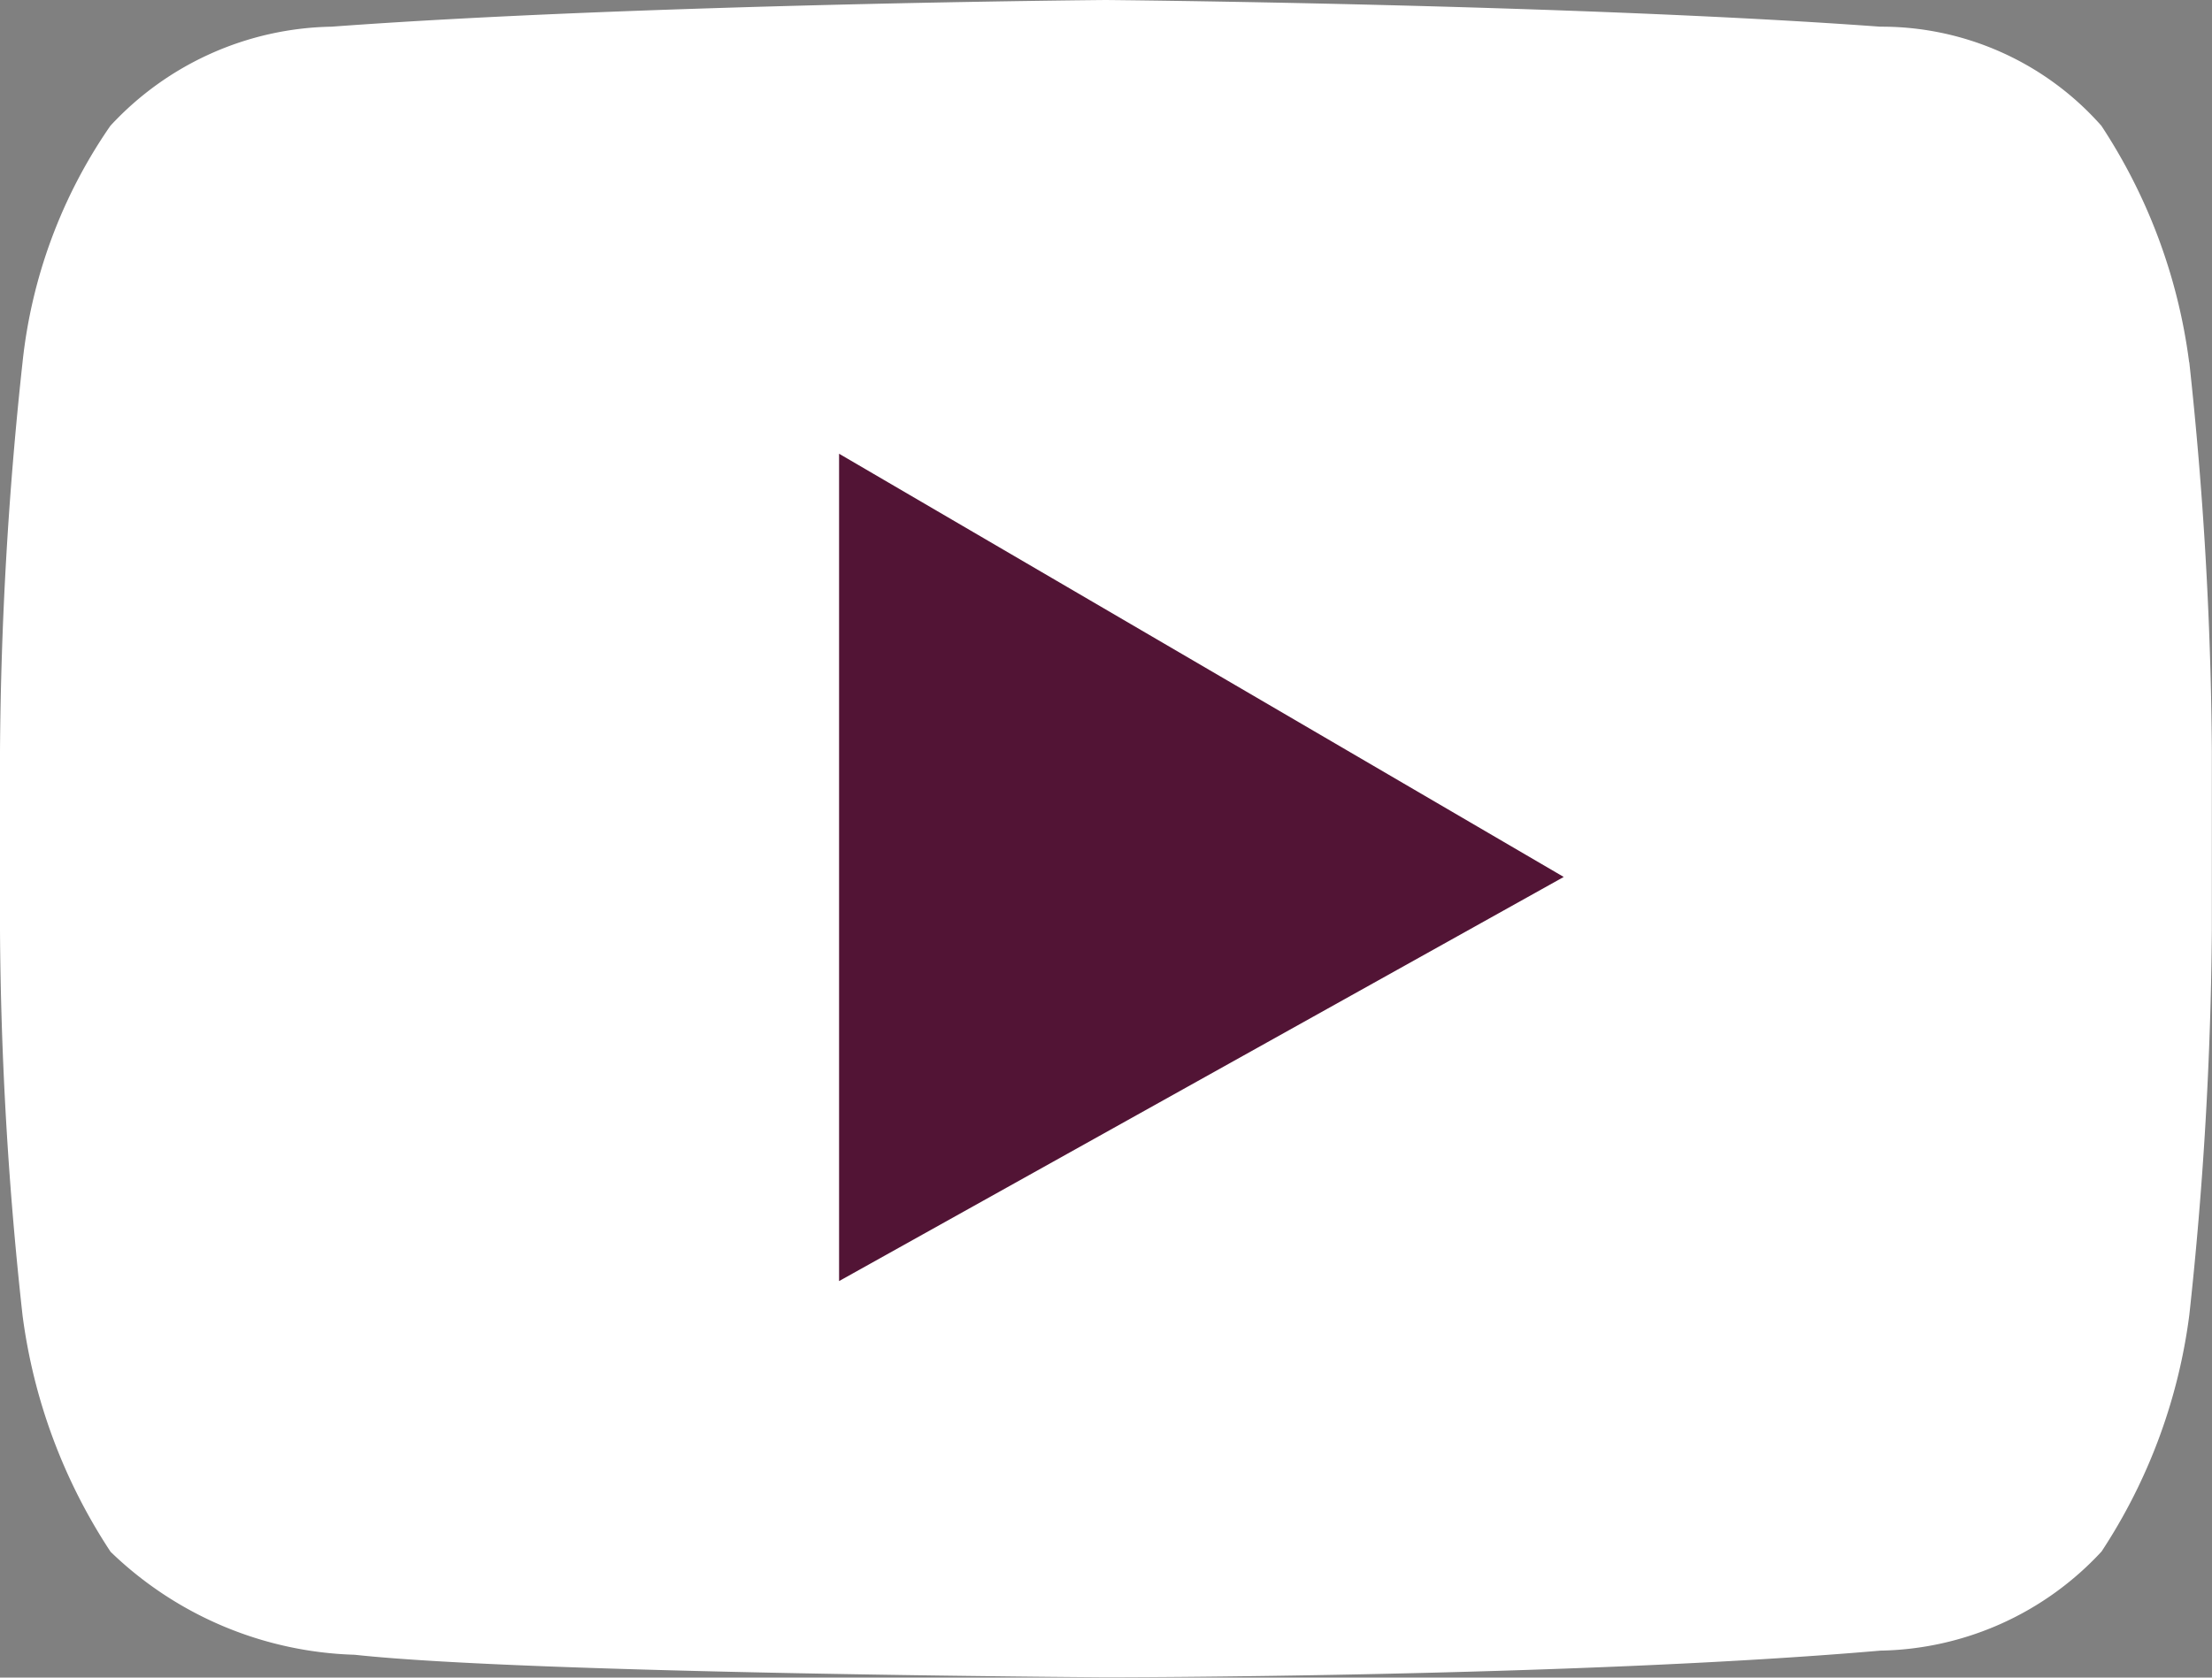 <svg id="_220211" data-name="220211" xmlns="http://www.w3.org/2000/svg" width="29.423" height="22.321" viewBox="0 0 29.423 22.321">
  <rect x="0" y="0" width="29.423" height="22.321" fill="#808080" stroke="none"/>
  <path id="Caminho_6" data-name="Caminho 6" d="M29.119,66.612a7.454,7.454,0,0,0-1.167-3.145,3.9,3.9,0,0,0-2.942-1.319c-4.109-.3-10.3-.355-10.3-.355h0s-6.189.051-10.3.355a4.1,4.1,0,0,0-2.942,1.319A6.778,6.778,0,0,0,.3,66.612,50.75,50.75,0,0,0,0,71.787v2.384a49.12,49.12,0,0,0,.3,5.124A7.454,7.454,0,0,0,1.471,82.44a4.874,4.874,0,0,0,3.247,1.37c2.334.254,9.994.3,9.994.3s6.189,0,10.3-.355a4.1,4.1,0,0,0,2.942-1.319,7.454,7.454,0,0,0,1.167-3.145,50.424,50.424,0,0,0,.3-5.124V71.787a50.75,50.75,0,0,0-.3-5.174" transform="translate(0 -61.793)" fill="#fff"/>
  <path id="Caminho_7" data-name="Caminho 7" d="M194.207,166.841v11.008l9.639-5.377Z" transform="translate(-183.046 -160.804)" fill="#521435"/>
</svg>

